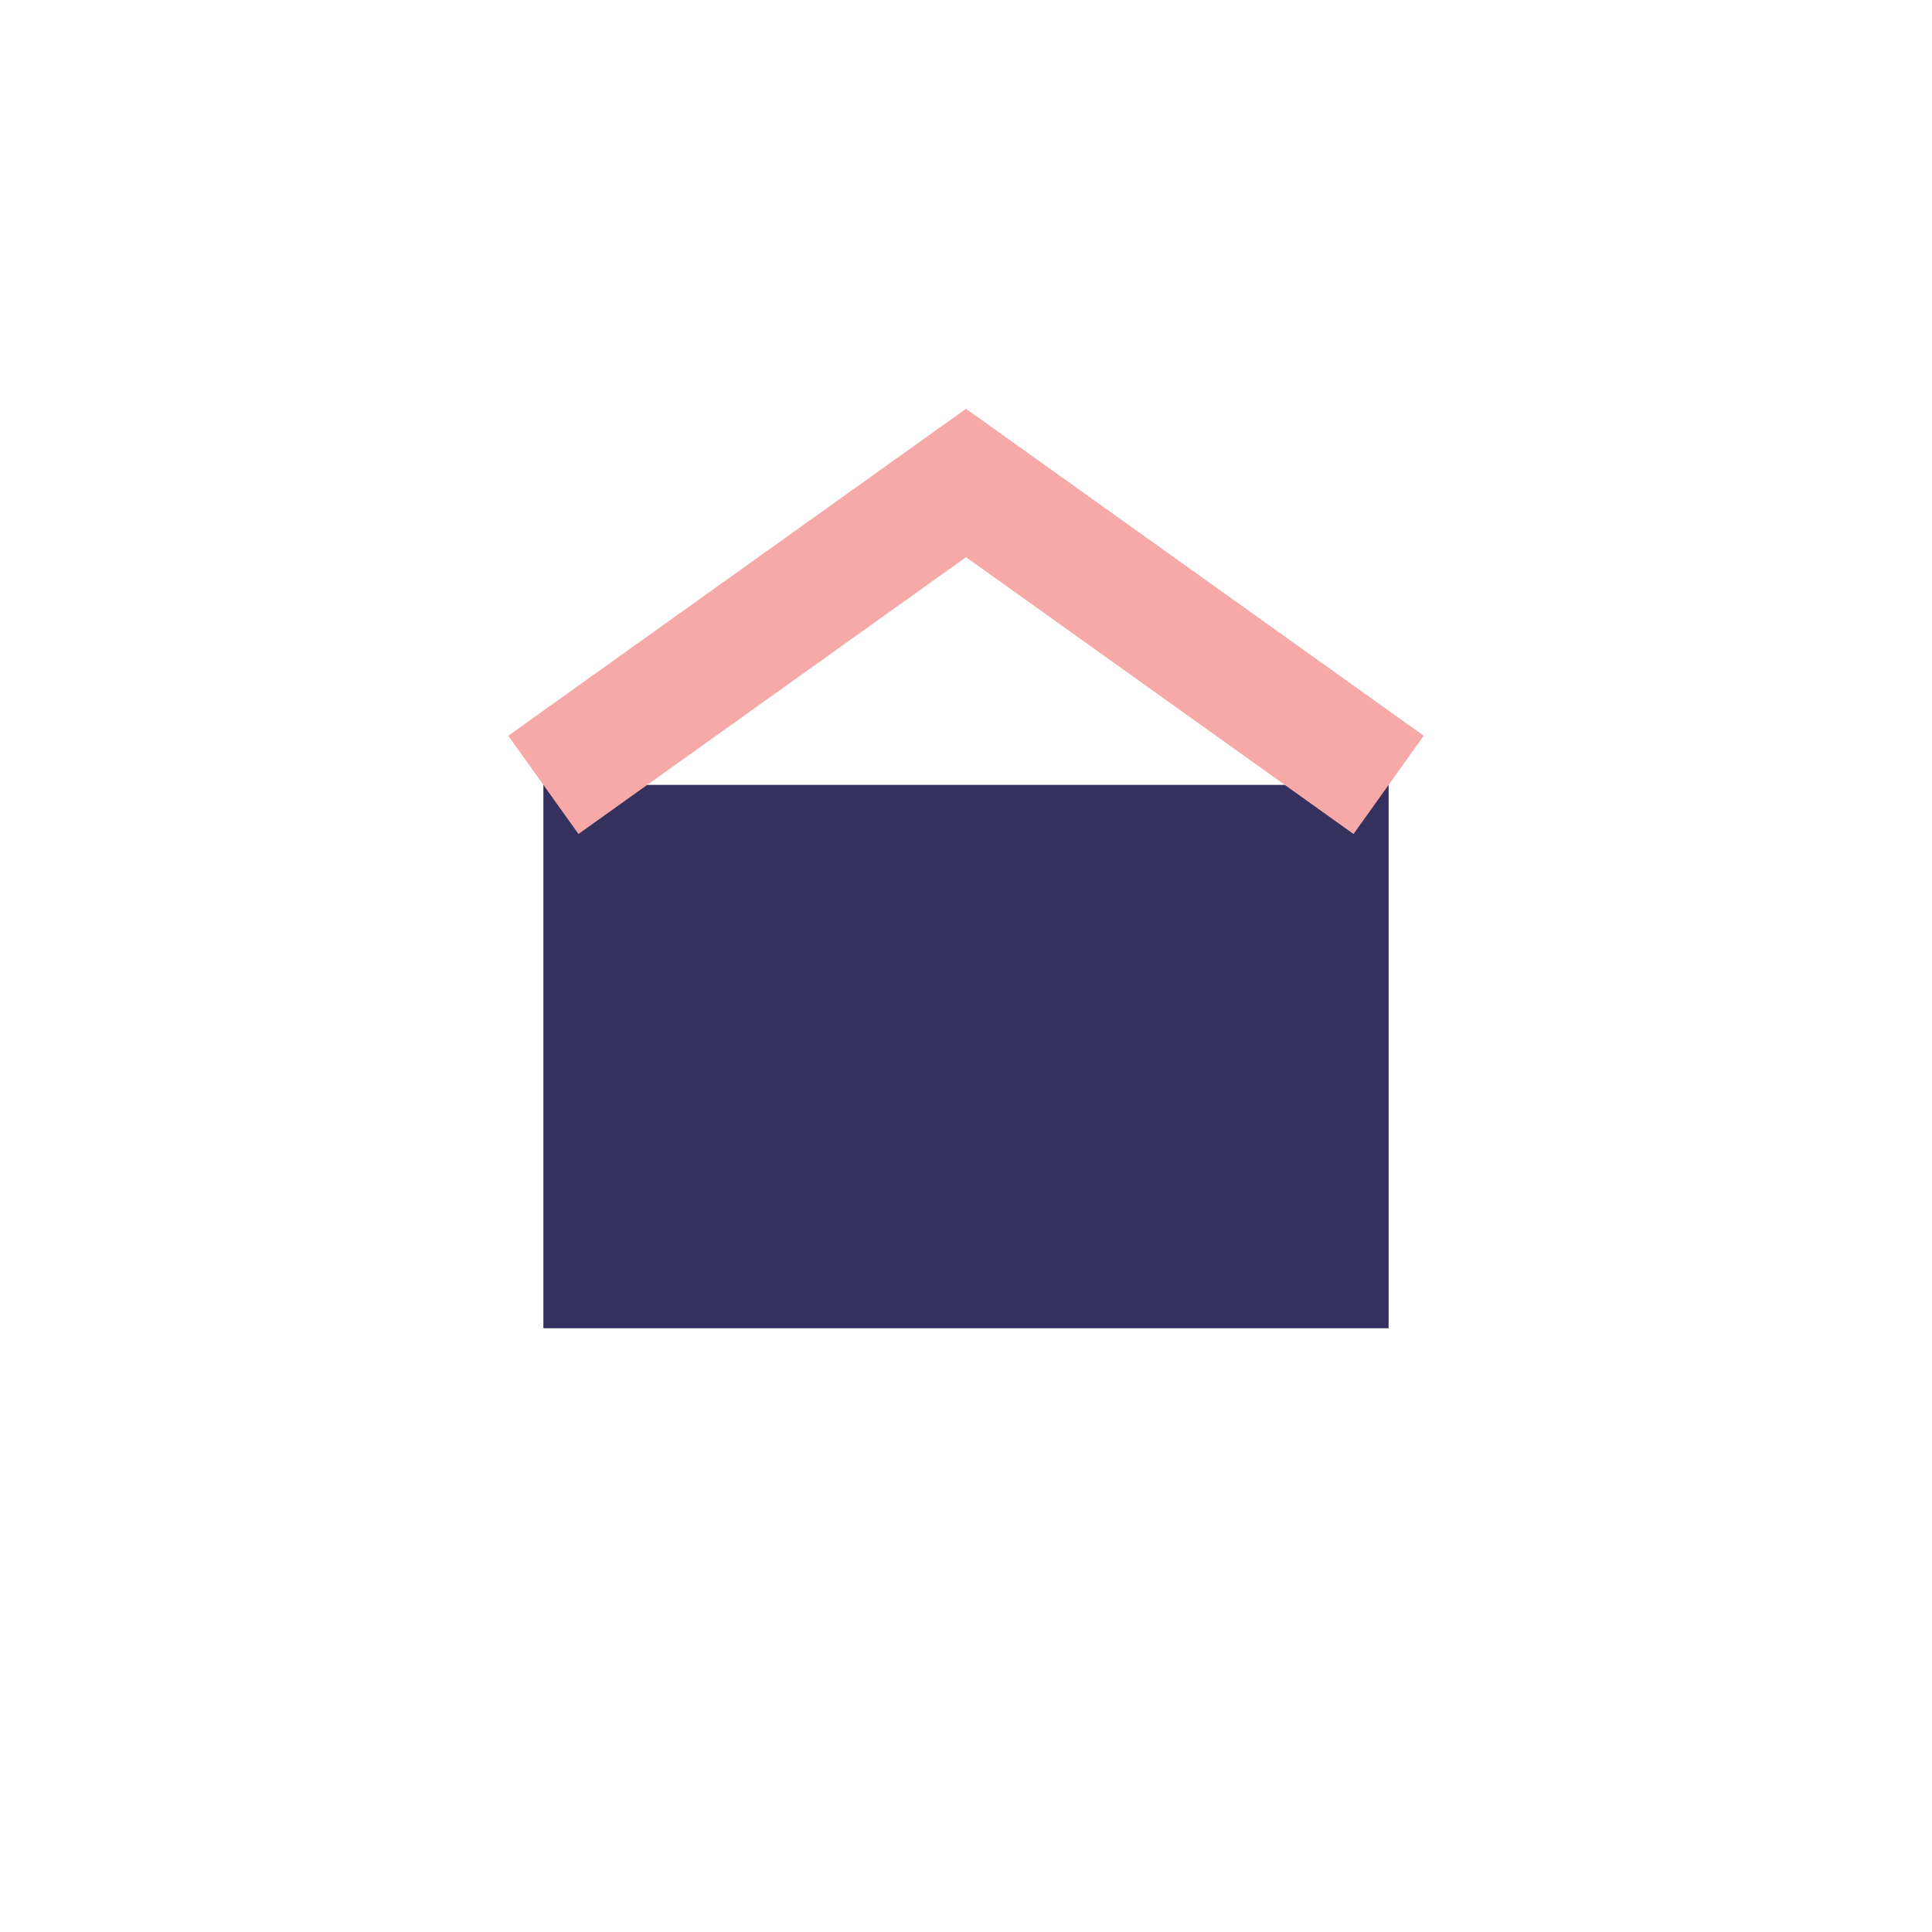 <?xml version="1.0" encoding="UTF-8"?>
<svg xmlns="http://www.w3.org/2000/svg" width="32" height="32" viewBox="0 0 32 32"><rect x="9" y="13" width="14" height="9" fill="#34315E"/><path d="M9 13l7-5 7 5" fill="none" stroke="#F6A9A6" stroke-width="2"/></svg>